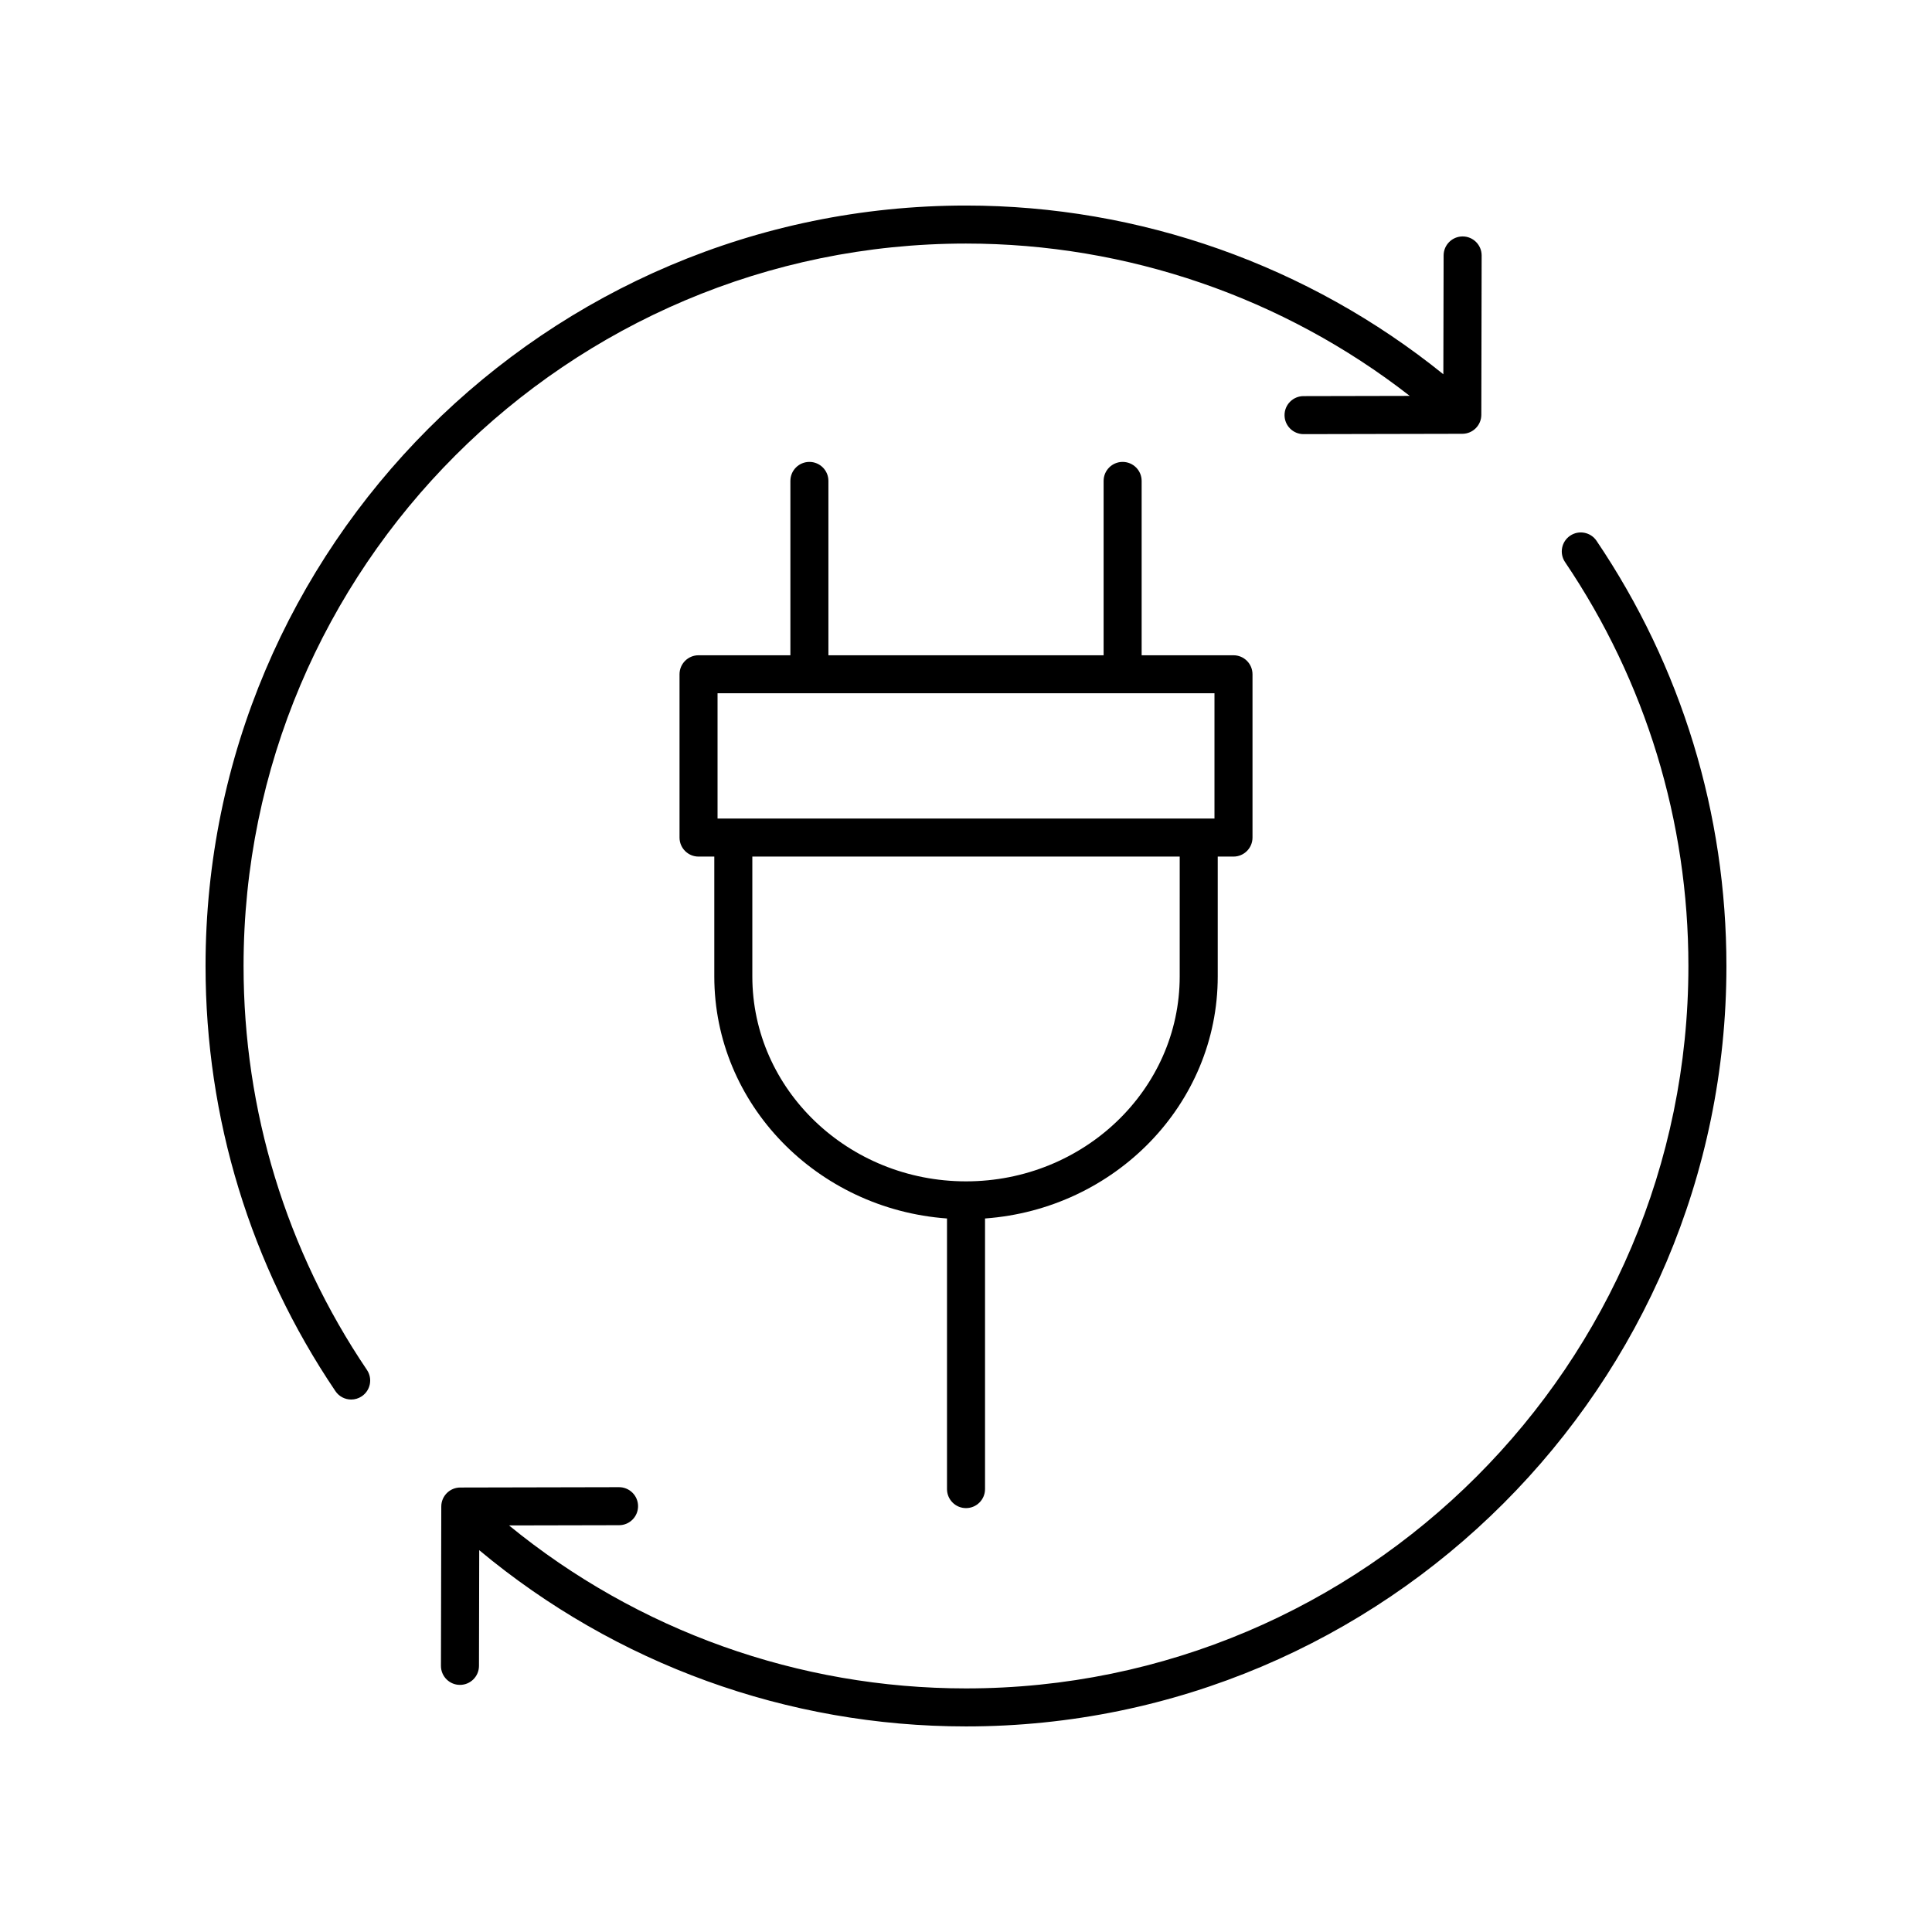 <?xml version="1.0" encoding="UTF-8"?>
<!-- Uploaded to: ICON Repo, www.svgrepo.com, Generator: ICON Repo Mixer Tools -->
<svg fill="#000000" width="800px" height="800px" version="1.1" viewBox="144 144 512 512" xmlns="http://www.w3.org/2000/svg">
 <g>
  <path d="m237.07 514.89c0.969 0 1.949-0.281 2.812-0.863 2.309-1.559 2.914-4.688 1.355-6.992-21.387-31.664-32.691-68.676-32.691-107.04 0-105.56 85.883-191.45 191.45-191.45 42.672 0 84.102 14.277 117.6 40.371l-28.152 0.059c-2.781 0.004-5.031 2.266-5.027 5.047s2.262 5.027 5.039 5.027h0.012l42.07-0.09c2.773-0.004 5.023-2.254 5.027-5.027l0.086-42.227c0.004-2.781-2.246-5.043-5.027-5.047h-0.012c-2.777 0-5.031 2.25-5.039 5.027l-0.07 31.496c-35.73-28.848-80.418-44.711-126.51-44.711-111.12 0-201.52 90.402-201.52 201.52 0 40.383 11.902 79.344 34.422 112.68 0.973 1.441 2.559 2.219 4.176 2.219z"/>
  <path d="m567.1 287.32c-1.555-2.301-4.688-2.914-6.992-1.355-2.309 1.559-2.914 4.688-1.355 6.992 21.387 31.66 32.691 68.672 32.691 107.04 0 105.56-85.883 191.45-191.45 191.45-44.363 0-86.973-15.281-121.1-43.191l29.172-0.062c2.781-0.004 5.031-2.266 5.027-5.047s-2.262-5.027-5.039-5.027h-0.012l-42.07 0.09c-2.773 0.004-5.023 2.254-5.027 5.027l-0.09 42.23c-0.004 2.781 2.246 5.043 5.027 5.047h0.012c2.777 0 5.031-2.25 5.039-5.027l0.066-30.672c36.172 30.172 81.641 46.707 129 46.707 111.12 0 201.52-90.402 201.52-201.52 0-40.383-11.902-79.348-34.422-112.68z"/>
  <path d="m358.5 266.41c-2.781 0-5.039 2.254-5.039 5.039v46.203h-24.34c-2.781 0-5.039 2.254-5.039 5.039v43.273c0 2.781 2.254 5.039 5.039 5.039h4.176v31.777c0 33.855 27.238 61.629 61.668 64.129v71.715c0 2.781 2.254 5.039 5.039 5.039 2.781 0 5.039-2.254 5.039-5.039v-71.715c34.43-2.5 61.668-30.273 61.668-64.129v-31.777h4.176c2.781 0 5.039-2.254 5.039-5.039v-43.273c0-2.781-2.254-5.039-5.039-5.039h-24.34v-46.203c0-2.781-2.254-5.039-5.039-5.039-2.781 0-5.039 2.254-5.039 5.039v46.203h-72.93v-46.203c0-2.785-2.258-5.039-5.039-5.039zm98.133 136.36c0 29.941-25.406 54.301-56.629 54.301-31.227 0-56.629-24.359-56.629-54.301v-31.777h113.26zm9.215-41.852h-131.69v-33.195h131.69z"/>
 </g>
</svg>